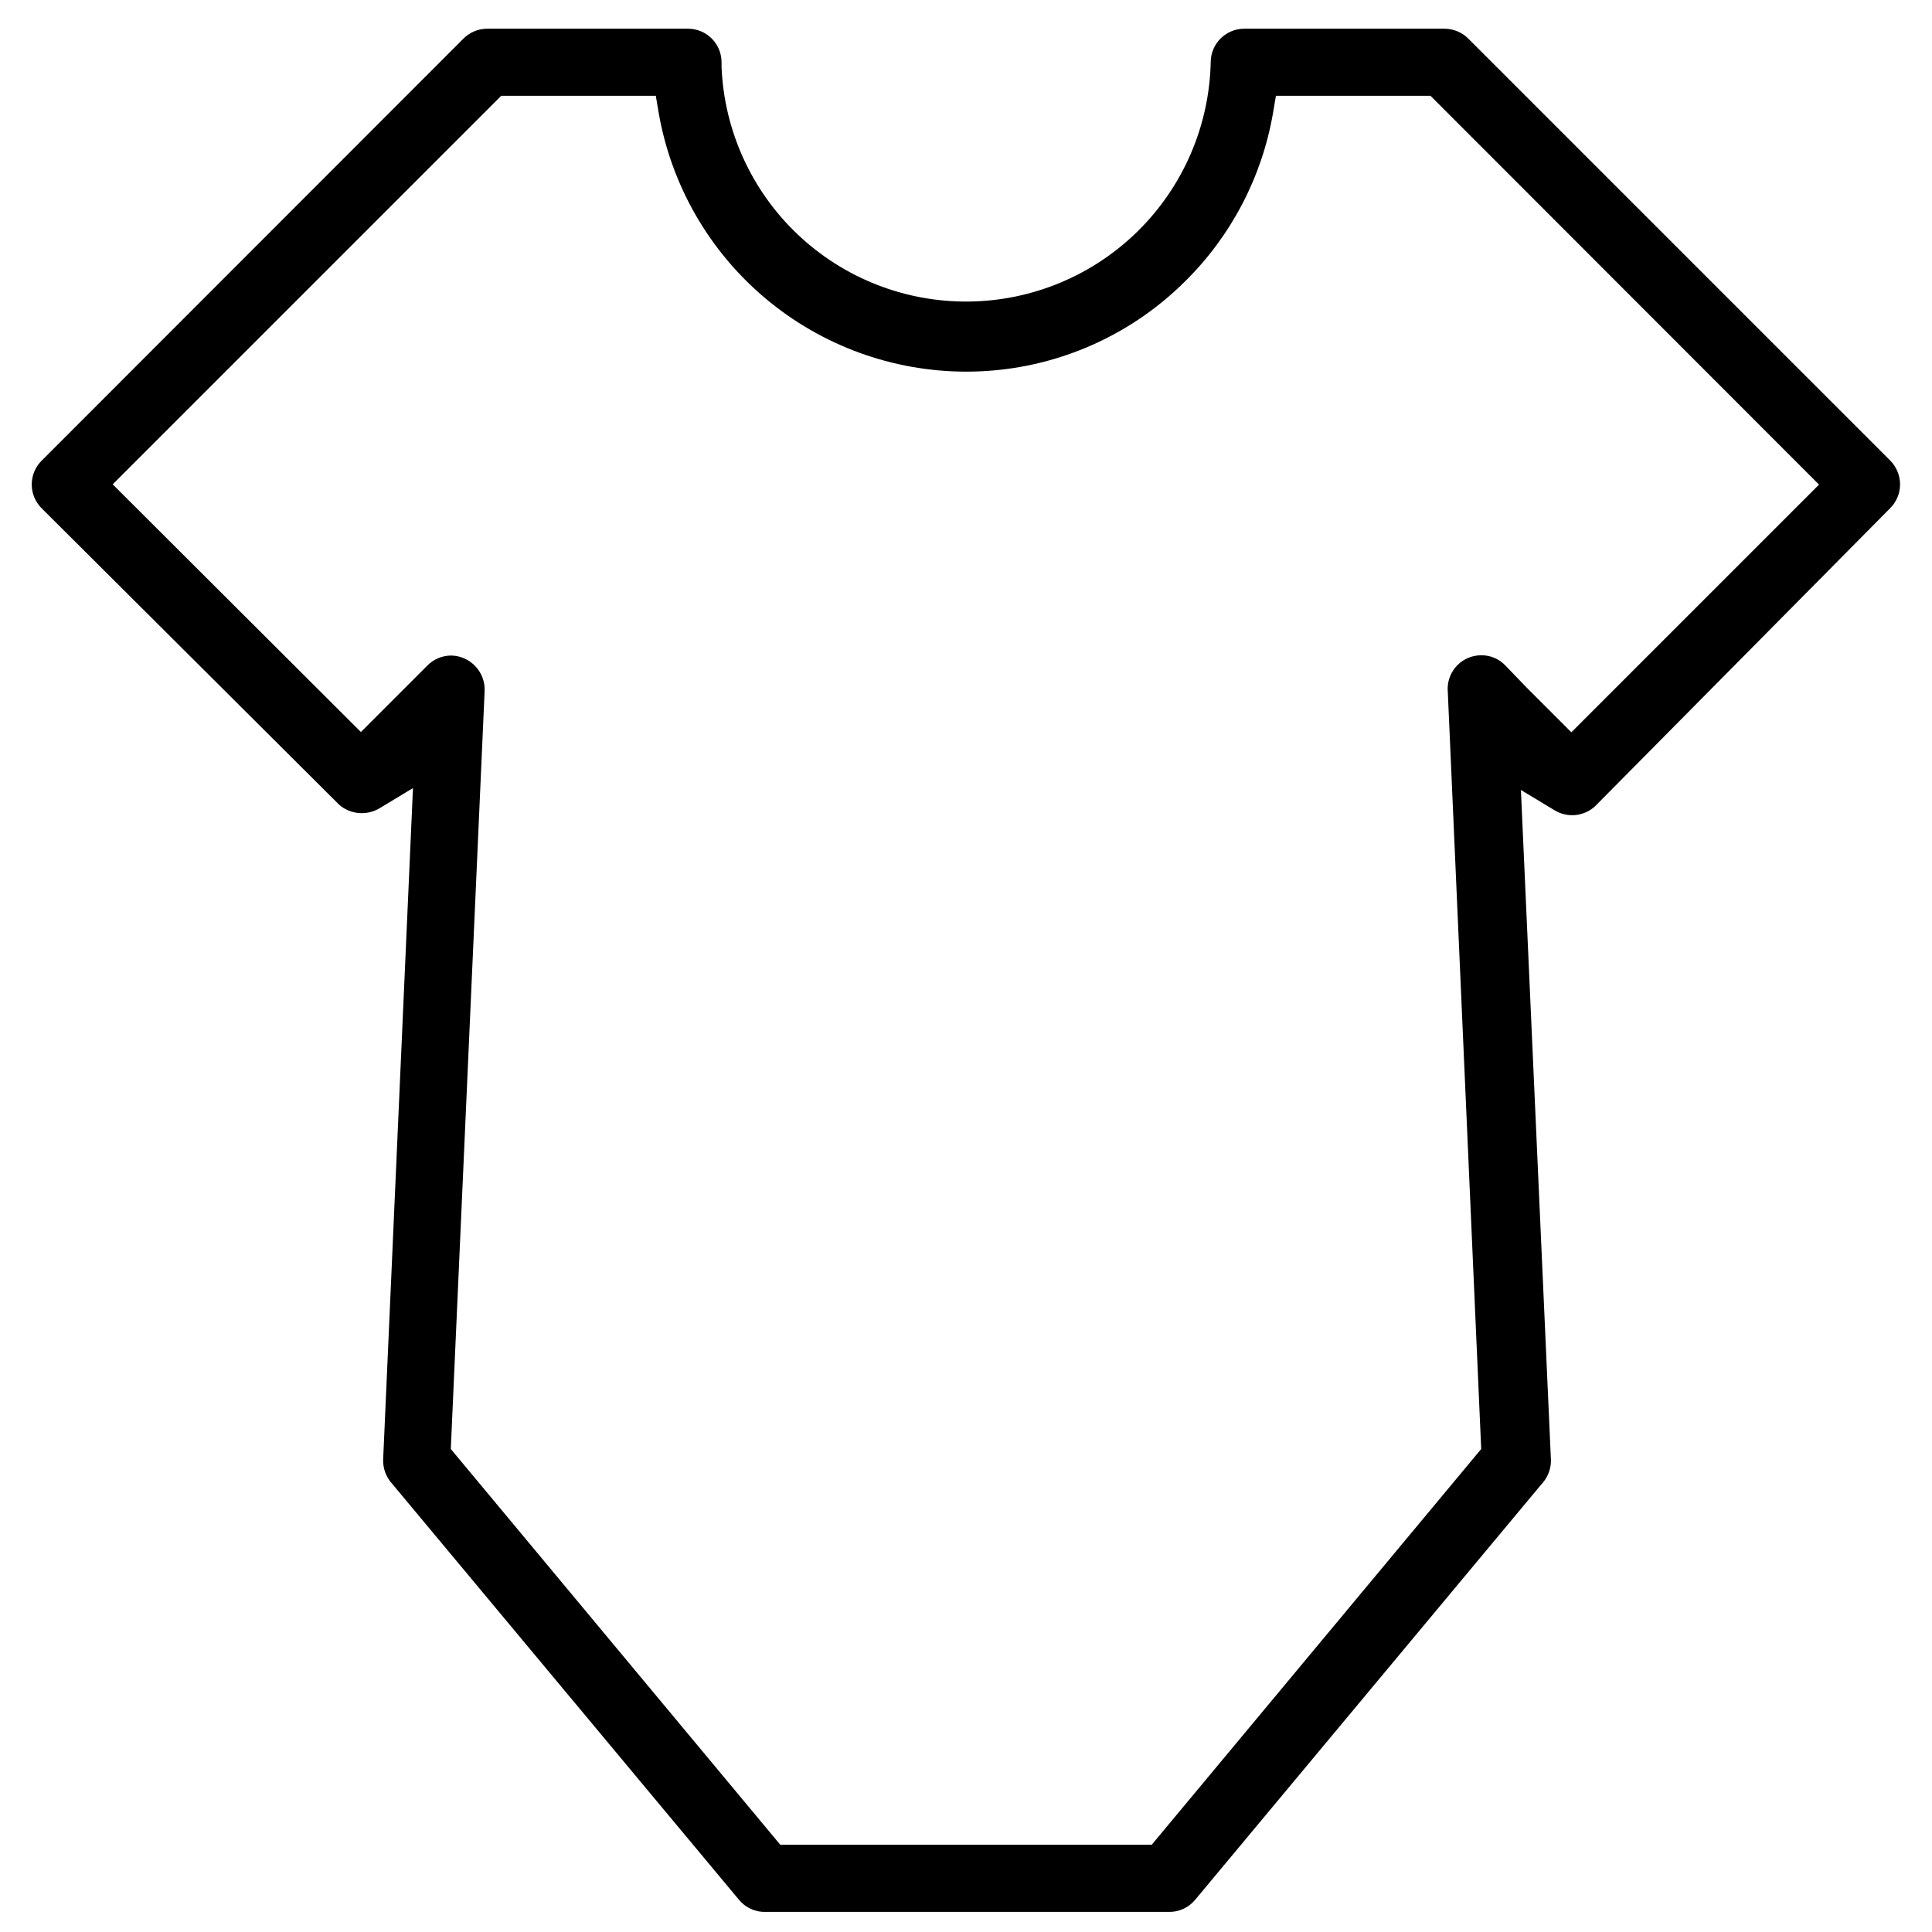 <svg id="Layer_1" data-name="Layer 1" xmlns="http://www.w3.org/2000/svg" xmlns:xlink="http://www.w3.org/1999/xlink" viewBox="0 0 72 72"><defs><style>.cls-1,.cls-13,.cls-14,.cls-2,.cls-25,.cls-26,.cls-3,.cls-4,.cls-5,.cls-6,.cls-8{fill:none;}.cls-1,.cls-13,.cls-14,.cls-2,.cls-25,.cls-26,.cls-5,.cls-6,.cls-8{stroke:#020202;stroke-miterlimit:10;}.cls-1,.cls-6,.cls-8{stroke-width:1.08px;}.cls-1,.cls-2,.cls-3,.cls-5{clip-rule:evenodd;}.cls-13,.cls-14,.cls-2{stroke-width:0.38px;}.cls-25,.cls-26,.cls-5{stroke-width:0.24px;}.cls-14,.cls-26,.cls-6{fill-rule:evenodd;}.cls-7{clip-path:url(#clip-path);}.cls-9{clip-path:url(#clip-path-2);}.cls-10{clip-path:url(#clip-path-4);}.cls-11{clip-path:url(#clip-path-5);}.cls-12{clip-path:url(#clip-path-6);}.cls-15{clip-path:url(#clip-path-7);}.cls-16{clip-path:url(#clip-path-8);}.cls-17{clip-path:url(#clip-path-9);}.cls-18{clip-path:url(#clip-path-10);}.cls-19{clip-path:url(#clip-path-11);}.cls-20{clip-path:url(#clip-path-12);}.cls-21{clip-path:url(#clip-path-13);}.cls-22{clip-path:url(#clip-path-14);}.cls-23{clip-path:url(#clip-path-15);}.cls-24{clip-path:url(#clip-path-16);}.cls-27{clip-path:url(#clip-path-17);}.cls-28{clip-path:url(#clip-path-18);}.cls-29{clip-path:url(#clip-path-19);}.cls-30{clip-path:url(#clip-path-20);}.cls-31{clip-path:url(#clip-path-21);}.cls-32{clip-path:url(#clip-path-22);}.cls-33{clip-path:url(#clip-path-23);}.cls-34{clip-path:url(#clip-path-24);}.cls-35{clip-path:url(#clip-path-25);}.cls-36{clip-path:url(#clip-path-26);}.cls-37{clip-path:url(#clip-path-27);}.cls-38{clip-path:url(#clip-path-28);}.cls-39{clip-path:url(#clip-path-29);}</style><clipPath id="clip-path"><path class="cls-1" d="M-223.09,39.75a0.63,0.63,0,0,0-.89,0,0.64,0.64,0,0,0,0,.89,5.17,5.17,0,0,1,1.83,3.85c0,3.17-3.17,5.74-7.08,5.74-3.64,0-6.73-2.31-7-5.24a0.63,0.63,0,0,0-.63-0.57,0.63,0.63,0,0,0-.63.57c-0.31,2.94-3.41,5.24-7,5.24-3.9,0-7.08-2.58-7.08-5.74a5.17,5.17,0,0,1,1.83-3.85,0.63,0.63,0,0,0,0-.89,0.63,0.63,0,0,0-.89,0,6.42,6.42,0,0,0-2.25,4.79c0,3.87,3.74,7,8.34,7a8.44,8.44,0,0,0,7.68-4.25,8.44,8.44,0,0,0,7.67,4.25c4.6,0,8.34-3.15,8.34-7A6.41,6.41,0,0,0-223.09,39.75Z"/></clipPath><clipPath id="clip-path-2"><path class="cls-1" d="M-236.86,65.68c-17.67,0-32-12.61-32-28.11A25.23,25.23,0,0,1-265.2,24.5a14.89,14.89,0,0,0,14.72,12.74,14.88,14.88,0,0,0,13.63-8.94,14.88,14.88,0,0,0,13.63,8.94A14.9,14.9,0,0,0-208.5,24.5a25.23,25.23,0,0,1,3.69,13.07C-204.82,53.07-219.19,65.68-236.86,65.68Zm-33.47-48.73A12,12,0,0,1-266,8.73a12.07,12.07,0,0,1,16.84,1.32,35.51,35.51,0,0,0-5.54,2.49,6.27,6.27,0,0,0-8.3-.22,6.32,6.32,0,0,0-1.24,8.26,28.78,28.78,0,0,0-3.3,5.18A12,12,0,0,1-270.33,16.95Zm6.12-.25a5.22,5.22,0,0,1,1.85-3.55,5.21,5.21,0,0,1,6.64,0,32.31,32.31,0,0,0-7.85,6.59A5.18,5.18,0,0,1-264.21,16.7Zm47.75,9.61h3.34s0.41,2.83-2.8,4.79C-215.92,31.1-214.08,27.12-216.46,26.31ZM-211,21a0.52,0.52,0,0,0,.15.22l0.06,0c0.27,0.33.53,0.67,0.78,1h-53.78c5.71-7.73,15.63-12.85,26.88-12.85C-226.22,9.46-216.79,14-211,21Zm-7.14-8a5.19,5.19,0,0,1,2.75-1.1,5.17,5.17,0,0,1,3.81,1.19,5.25,5.25,0,0,1,1.28,6.43A32.44,32.44,0,0,0-218.1,13Zm10.24-4.32a12.16,12.16,0,0,1,1.66,16.9,28.91,28.91,0,0,0-3.33-5.17,6.32,6.32,0,0,0-1.32-8.13,6.22,6.22,0,0,0-4.59-1.44,6.25,6.25,0,0,0-3.65,1.6A35.33,35.33,0,0,0-224.65,10,12.07,12.07,0,0,1-207.85,8.73Zm2.74,18.09A13.76,13.76,0,0,0-206.84,7.5a13.66,13.66,0,0,0-19.26,1.73,0.79,0.79,0,0,0-.15.27A37.43,37.43,0,0,0-236.86,8a37.39,37.39,0,0,0-10.79,1.58,0.77,0.77,0,0,0-.16-0.32A13.66,13.66,0,0,0-267.06,7.5a13.65,13.65,0,0,0-4.85,9.3,13.66,13.66,0,0,0,3.13,10,0.77,0.77,0,0,0,.57.28,26.43,26.43,0,0,0-2.17,10.46c0,16.32,15,29.6,33.53,29.6s33.53-13.28,33.53-29.6a26.42,26.42,0,0,0-2.18-10.49A0.72,0.72,0,0,0-205.11,26.82Z"/></clipPath><clipPath id="clip-path-4"><path class="cls-1" d="M-236.86,65.68c-17.67,0-32-12.61-32-28.11A25.23,25.23,0,0,1-265.2,24.5a14.89,14.89,0,0,0,14.72,12.74,14.88,14.88,0,0,0,13.63-8.94,14.88,14.88,0,0,0,13.63,8.94A14.9,14.9,0,0,0-208.5,24.5a25.23,25.23,0,0,1,3.69,13.07C-204.82,53.07-219.19,65.68-236.86,65.68Zm-33.47-48.73A12,12,0,0,1-266,8.73a12.07,12.07,0,0,1,16.84,1.32,35.51,35.51,0,0,0-5.54,2.49,6.27,6.27,0,0,0-8.3-.22,6.32,6.32,0,0,0-1.24,8.26,28.78,28.78,0,0,0-3.3,5.18A12,12,0,0,1-270.33,16.95Zm6.12-.25a5.22,5.22,0,0,1,1.85-3.55,5.21,5.21,0,0,1,6.64,0,32.31,32.31,0,0,0-7.85,6.59A5.18,5.18,0,0,1-264.21,16.7Zm47.75,9.61h3.34s0.41,2.83-2.8,4.79C-215.92,31.1-214.08,27.12-216.46,26.31ZM-211,21a0.52,0.52,0,0,0,.15.22l0.06,0c0.27,0.33.53,0.67,0.78,1h-53.78c5.71-7.73,15.63-12.85,26.88-12.85C-226.22,9.46-216.79,14-211,21Zm-7.14-8a5.19,5.19,0,0,1,2.75-1.1,5.17,5.17,0,0,1,3.81,1.19,5.25,5.25,0,0,1,1.28,6.43A32.44,32.44,0,0,0-218.1,13Zm10.24-4.32a12.16,12.16,0,0,1,1.66,16.9,28.91,28.91,0,0,0-3.33-5.17,6.32,6.32,0,0,0-1.32-8.13,6.22,6.22,0,0,0-4.59-1.44,6.25,6.25,0,0,0-3.65,1.6A35.31,35.31,0,0,0-224.65,10,12.07,12.07,0,0,1-207.85,8.73Zm2.74,18.09A13.76,13.76,0,0,0-206.84,7.5a13.66,13.66,0,0,0-19.26,1.73,0.79,0.79,0,0,0-.15.27A37.43,37.43,0,0,0-236.86,8a37.39,37.39,0,0,0-10.79,1.58,0.77,0.77,0,0,0-.16-0.32A13.66,13.66,0,0,0-267.06,7.5a13.65,13.65,0,0,0-4.85,9.3,13.66,13.66,0,0,0,3.13,10,0.77,0.77,0,0,0,.57.28,26.43,26.43,0,0,0-2.17,10.46c0,16.32,15,29.6,33.53,29.6s33.53-13.28,33.53-29.6a26.42,26.42,0,0,0-2.18-10.49A0.72,0.72,0,0,0-205.11,26.82Z"/></clipPath><clipPath id="clip-path-5"><path class="cls-3" d="M-128.85.91h-34.3V9.34l-13.94,55.74L-146,71.74l31.09-6.66L-128.85,9.34V0.91Zm-2.18,9.8,13.12,52.5-28.09,6-28.09-6L-161,10.71H-131ZM-160.7,8.26V3.36h29.4v4.9h-29.4Z"/></clipPath><clipPath id="clip-path-6"><path class="cls-2" d="M-27.16,28.61l-6.58-3.14a0.86,0.86,0,0,0-.84.08,0.91,0.91,0,0,0-.38.69v39.1H-74.91V26.16a0.81,0.81,0,0,0-.38-0.69,1.06,1.06,0,0,0-.84-0.08l-6.58,3.14-5.51-11.86L-76,6.49-65.19,6a10.51,10.51,0,0,0,10.48,9.64A10.56,10.56,0,0,0-44.23,6l10.48,0.46L-21.5,16.67ZM-20,15.76L-33,5a1.18,1.18,0,0,0-.53-0.23l-11.25-.53h-0.38a0.85,0.85,0,0,0-.84.84A8.88,8.88,0,0,1-54.86,14a8.82,8.82,0,0,1-8.8-8.88,0.85,0.85,0,0,0-.84-0.84,0.47,0.47,0,0,0-.31.08,1.68,1.68,0,0,0-.31-0.08l-11.25.53A0.81,0.81,0,0,0-76.9,5L-89.83,15.76a0.84,0.84,0,0,0-.23,1l6.12,13.32a0.68,0.68,0,0,0,.46.46,0.84,0.84,0,0,0,.61,0l6.2-3V66.11a0.85,0.85,0,0,0,.84.84H-34.2a0.85,0.85,0,0,0,.84-0.84V27.54l6.2,3a0.84,0.84,0,0,0,.61,0,0.68,0.68,0,0,0,.46-0.46L-20,16.75A0.65,0.65,0,0,0-20,15.76Z"/></clipPath><clipPath id="clip-path-7"><path class="cls-3" d="M58.56,27.29L56.87,25.6v0l-0.77-.8a1.22,1.22,0,0,0-.9-0.38,1.25,1.25,0,0,0-1.25,1.25L55.2,54,42.92,68.75H29.08L16.8,54l1.26-28.23a1.27,1.27,0,0,0-1.24-1.34,1.25,1.25,0,0,0-.9.38l-2.47,2.47L4.2,18.05,18.68,3.57h5.76l0.11,0.65A11.64,11.64,0,0,0,36,13.85a11.55,11.55,0,0,0,8.17-3.37,11.57,11.57,0,0,0,3.27-6.26l0.11-.65h5.76L67.79,18.06Zm12.25-9.24a1.27,1.27,0,0,0-.36-0.88L54.74,1.46a1.26,1.26,0,0,0-.91-0.39H46.37a1.25,1.25,0,0,0-1.25,1.24,9.12,9.12,0,0,1-18.23.19V2.31a1.25,1.25,0,0,0-1.25-1.24H18.16a1.25,1.25,0,0,0-.9.38L1.54,17.18a1.25,1.25,0,0,0,0,1.75L12.65,30a1.29,1.29,0,0,0,1.48.13l1.26-.76-1.11,25a1.27,1.27,0,0,0,.33.92L27.54,70.8a1.23,1.23,0,0,0,1,.45h15a1.24,1.24,0,0,0,1-.45l12.9-15.48a1.29,1.29,0,0,0,.36-0.88l-1.12-25,1.26,0.76a1.26,1.26,0,0,0,1.5-.15L70.44,18.94A1.25,1.25,0,0,0,70.81,18.05Z"/></clipPath><clipPath id="clip-path-8"><rect class="cls-4" x="-703.86" y="-437.53" width="1578.96" height="972.6"/></clipPath><clipPath id="clip-path-9"><path class="cls-3" d="M-25.57,159.61H-83.41V110.25h57.84v49.36ZM-54,94.45l10.68,13H-65.49Zm14.37,13L-52.87,91.35l-2.18,0-14.24,16.1H-84.84l-1.43,1.42V161l1.43,1.42h60.7l1.43-1.42v-52.2l-1.43-1.42H-39.65Z"/></clipPath><clipPath id="clip-path-10"><path class="cls-3" d="M-75.32,118.28h41.65v33.3H-75.32v-33.3Zm-2.86-1.42V153l1.43,1.42h44.51L-30.8,153V116.86l-1.43-1.42H-76.74Z"/></clipPath><clipPath id="clip-path-11"><path class="cls-3" d="M-210.43,133c-1.53,1.84-4,2.66-8.11,2.66-5.09,0-8.49-1.53-10.11-4.53-2.37-4.4-3.09-8.2-1.91-10.15s6.74-2.77,11.46-2.77c4.47,0,9.67.8,10.79,3S-209,131.17-210.43,133Zm-35.92-1.87c-1.62,3-5,4.53-10.11,4.53-4.08,0-6.58-.82-8.11-2.66s-3.28-9.39-2.1-11.74,6.31-3.05,10.79-3.05c4.71,0,10.31.87,11.45,2.77S-244,126.68-246.35,131.09Zm43.52-13.83c-0.23-.09-5.9-2.37-16.08-2.37a40.23,40.23,0,0,0-11.4,1.47,26,26,0,0,1-7.2,1.05,26,26,0,0,1-7.2-1.05,40.23,40.23,0,0,0-11.4-1.47c-10.18,0-15.84,2.28-16.08,2.37a0.82,0.82,0,0,0-.53.68l-0.3,3.9a0.82,0.82,0,0,0,.58.8,2.35,2.35,0,0,1,.9.52c0.05,0.14.15,0.57,0.29,1.19a55,55,0,0,0,2.37,8.15c1.21,2.85,2.5,4.07,5.5,5.23a21.87,21.87,0,0,0,7.23,1.12,19.9,19.9,0,0,0,7-1.16c5.17-2,6.41-5,8-8.83,0.23-.56.43-1.08,0.6-1.54,1.1-2.81,1.3-3.17,3-3.17s1.94,0.36,3,3.17c0.18,0.46.38,1,.61,1.53,1.57,3.83,2.8,6.84,8,8.84a19.94,19.94,0,0,0,7,1.16,21.93,21.93,0,0,0,7.23-1.12,8.26,8.26,0,0,0,5.5-5.23,55.27,55.27,0,0,0,2.36-8.12c0.15-.63.25-1.07,0.29-1.2a2.35,2.35,0,0,1,.91-0.54,0.82,0.82,0,0,0,.58-0.8l-0.3-3.9A0.83,0.83,0,0,0-202.83,117.26Z"/></clipPath><clipPath id="clip-path-12"><path class="cls-3" d="M-179.46,139.49V135.8h67.16v3.68h-67.16Zm0-6a24.5,24.5,0,0,1,1.11-9.25c2.07,1.46,6.18,4.87,6.82,9.25h-7.93Zm2.31-12.39c1.33,1.2,3.94,2.69,8.89,3.24a33.68,33.68,0,0,0,3.73.21c7.56,0,11.45-2.79,12.66-3.87h0l1.64-1.38L-146,121l-0.1.13a1.14,1.14,0,0,0,.19,1.6,1.14,1.14,0,0,0,.7.24,1.15,1.15,0,0,0,.9-0.44l0.52-.66,2.62,1-0.39.49a1.14,1.14,0,0,0,.19,1.61,1.14,1.14,0,0,0,.71.25,1.14,1.14,0,0,0,.9-0.43l0.82-1,2,0.8-0.14.21a1.14,1.14,0,0,0,.3,1.59,1.13,1.13,0,0,0,.64.2,1.15,1.15,0,0,0,.94-0.5l0.44-.64,4,1.58a0.43,0.43,0,0,1-.07.11c-0.2.25-1.53,1.46-8.36,0.33-8.11-1.34-13.28.59-16.2,6.07h-13.94c-0.66-5.85-6.16-10-8.31-11.48C-177.43,121.71-177.29,121.4-177.17,121.13Zm26.41-5.87,6.4,3.7-0.13.17L-150,117a1.15,1.15,0,0,0-1.15.19l-0.19.16A2.67,2.67,0,0,1-150.76,115.26Zm38.45,18.26h-40.36c1.85-2.77,5.27-5.13,13.18-3.81,5.74,1,9.18.57,10.54-1.18a2.74,2.74,0,0,0,.57-1.53l10.31,2C-113.29,130.42-112.44,132.58-112.31,133.52Zm-5.15-6.73-0.11,0-13.11-2.52-2.29-1.32,0.29-.43a1.14,1.14,0,0,0-.3-1.59,1.14,1.14,0,0,0-1.58.3l-0.39.57-1.62-.94,0.44-.56a1.14,1.14,0,0,0-.19-1.61,1.14,1.14,0,0,0-1.6.19l-0.65.82-2.37-1.37,0.27-.35a1.14,1.14,0,0,0-.19-1.6,1.14,1.14,0,0,0-1.6.19l-0.47.6-7.15-4.13a1.13,1.13,0,0,0-.71-0.14,3.07,3.07,0,0,0-2,1.29c-0.82,1.13-1.07,2.8-.73,5-1.06.89-4.43,3.18-11,3.18a32.14,32.14,0,0,1-3.48-.2c-6.92-.77-8.32-3.49-8.32-3.49a1.13,1.13,0,0,0-1-.69,1.14,1.14,0,0,0-1.06.55,27.64,27.64,0,0,0-3.37,15.4v6.76a1.14,1.14,0,0,0,1.14,1.14h69.44a1.14,1.14,0,0,0,1.14-1.14v-6.36C-109.93,133.42-109.85,129.05-117.46,126.79Z"/></clipPath><clipPath id="clip-path-13"><path class="cls-3" d="M47.24,131.49h-34V110.3h34v21.2h0Zm1.93-23.12H11.28v25H49.17v-25Z"/></clipPath><clipPath id="clip-path-14"><path class="cls-3" d="M8.07,106.92a1.77,1.77,0,0,1,1.76-1.76H50.62a1.77,1.77,0,0,1,1.76,1.76v27.94a1.77,1.77,0,0,1-1.76,1.76H9.19a1.12,1.12,0,0,1-1.12-1.12V106.92Zm1.12,31.63H50.62a3.69,3.69,0,0,0,3.69-3.69V106.92a3.69,3.69,0,0,0-3.69-3.69H9.83a3.69,3.69,0,0,0-3.69,3.69v28.58A3,3,0,0,0,9.19,138.56Z"/></clipPath><clipPath id="clip-path-15"><path class="cls-3" d="M58,148.39a1.3,1.3,0,0,1-1.23.82H3.65a1.33,1.33,0,0,1-.95-2.28l4.7-4.7a1.33,1.33,0,0,1,.94-0.39H52.09a1.34,1.34,0,0,1,.95.39l4.7,4.7A1.29,1.29,0,0,1,58,148.39Zm1.07-2.82-4.7-4.7a3.23,3.23,0,0,0-2.31-1H8.35a3.27,3.27,0,0,0-2.31,1l-4.7,4.7a3.26,3.26,0,0,0,2.31,5.57H56.8A3.26,3.26,0,0,0,59.1,145.58Z"/></clipPath><clipPath id="clip-path-16"><path class="cls-5" d="M70,126.48H58.88v-1.23a0.62,0.62,0,0,1,.62-0.62h9.87a0.62,0.62,0,0,1,.62.62v1.23Zm0,16.65H58.88V127.71H70v15.42Zm0,2.47a0.62,0.62,0,0,1-.62.62H59.5a0.62,0.62,0,0,1-.62-0.62v-1.23H70v1.23ZM69.37,123.4H59.5a1.85,1.85,0,0,0-1.85,1.85V145.6a1.85,1.85,0,0,0,1.85,1.85h9.87a1.85,1.85,0,0,0,1.85-1.85V125.25A1.85,1.85,0,0,0,69.37,123.4Z"/></clipPath><clipPath id="clip-path-17"><path class="cls-3" d="M-216.2,250.52h-42.5V203.93h7.6v3.21a1.57,1.57,0,0,0,1.57,1.57,1.57,1.57,0,0,0,1.57-1.57v-3.21h21v3.21a1.57,1.57,0,0,0,1.57,1.57,1.57,1.57,0,0,0,1.57-1.57v-3.21h7.61v46.59ZM-248,196.72a10.51,10.51,0,0,1,10.51-10.51,10.51,10.51,0,0,1,10.51,10.51v4.08h-21v-4.08Zm33.33,4.08h-9.17v-4.08a13.66,13.66,0,0,0-13.65-13.65,13.66,13.66,0,0,0-13.65,13.65v4.08h-9.17a1.57,1.57,0,0,0-1.57,1.57v49.72a1.57,1.57,0,0,0,1.57,1.57h45.64a1.57,1.57,0,0,0,1.57-1.57V202.36A1.57,1.57,0,0,0-214.63,200.8Z"/></clipPath><clipPath id="clip-path-18"><path class="cls-3" d="M-161.79,218.45l2.59,31a1.48,1.48,0,0,0,1.47,1.35h24a1.48,1.48,0,0,0,1.46-1.35l2.59-31h-32.11Zm28.06,35.3h-24a4.43,4.43,0,0,1-4.39-4l-2.72-32.6a1.46,1.46,0,0,1,.38-1.12,1.46,1.46,0,0,1,1.08-.48h35.3A1.46,1.46,0,0,1-127,216a1.46,1.46,0,0,1,.38,1.12l-2.72,32.6A4.43,4.43,0,0,1-133.74,253.75Z"/></clipPath><clipPath id="clip-path-19"><path class="cls-3" d="M-136.91,247.87h-23.53a1.47,1.47,0,0,1-1.47-1.47,1.47,1.47,0,0,1,1.47-1.47h23.53a1.47,1.47,0,0,1,1.47,1.47A1.47,1.47,0,0,1-136.91,247.87Z"/></clipPath><clipPath id="clip-path-20"><path class="cls-3" d="M-160.45,218.45a1.47,1.47,0,0,1-1.46-1.31l-1.47-13.24a1.48,1.48,0,0,1,.05-0.57l2.94-10.3a1.47,1.47,0,0,1,1.28-1.06,1.42,1.42,0,0,1,1.45.81l4.6,9.26a1.53,1.53,0,0,1,.15.52l1.29,14.28a1.47,1.47,0,0,1-1.33,1.6,1.48,1.48,0,0,1-1.6-1.33l-1.27-14-2.78-5.61-1.82,6.37,1.44,13a1.48,1.48,0,0,1-1.3,1.62h-0.17Z"/></clipPath><clipPath id="clip-path-21"><path class="cls-3" d="M-142.8,218.45a1.47,1.47,0,0,1-1.47-1.47V187.56a1.47,1.47,0,0,0-1.47-1.47,1.47,1.47,0,0,0-1.47,1.47V217a1.47,1.47,0,0,1-1.47,1.47,1.47,1.47,0,0,1-1.47-1.47V187.56a4.42,4.42,0,0,1,4.41-4.41,4.42,4.42,0,0,1,4.41,4.41V217A1.47,1.47,0,0,1-142.8,218.45Z"/></clipPath><clipPath id="clip-path-22"><path class="cls-3" d="M-142.8,194.92h-5.88a1.47,1.47,0,0,1-1.47-1.47,1.47,1.47,0,0,1,1.47-1.47h5.88a1.47,1.47,0,0,1,1.47,1.47A1.47,1.47,0,0,1-142.8,194.92Z"/></clipPath><clipPath id="clip-path-23"><path class="cls-3" d="M-131,218.45A1.47,1.47,0,0,1-132.5,217V192h-2.94v25a1.47,1.47,0,0,1-1.47,1.47,1.47,1.47,0,0,1-1.47-1.47V190.5a1.47,1.47,0,0,1,1.47-1.47H-131a1.47,1.47,0,0,1,1.47,1.47V217A1.47,1.47,0,0,1-131,218.45Z"/></clipPath><clipPath id="clip-path-24"><path class="cls-3" d="M-131,203.74h-5.88a1.47,1.47,0,0,1-1.47-1.47,1.47,1.47,0,0,1,1.47-1.47H-131a1.47,1.47,0,0,1,1.47,1.47A1.47,1.47,0,0,1-131,203.74Z"/></clipPath><clipPath id="clip-path-25"><path class="cls-3" d="M-134,192a1.47,1.47,0,0,1-1.47-1.47v-5.88a1.47,1.47,0,0,1,1.47-1.47,1.47,1.47,0,0,1,1.47,1.47v5.88A1.47,1.47,0,0,1-134,192Z"/></clipPath><clipPath id="clip-path-26"><path class="cls-3" d="M-159,194.92a1.47,1.47,0,0,1-1.46-1.31l-0.33-2.94a1.48,1.48,0,0,1,1.3-1.62,1.47,1.47,0,0,1,1.63,1.3l0.33,2.94a1.47,1.47,0,0,1-1.3,1.62H-159Z"/></clipPath><clipPath id="clip-path-27"><path class="cls-3" d="M-42.31,221.48v-3.78a1.52,1.52,0,0,0-1.51-1.51,1.52,1.52,0,0,0-1.51,1.51v3.78a9.61,9.61,0,0,1-9.82,9.82A9.61,9.61,0,0,1-65,221.48v-3.78a1.52,1.52,0,0,0-1.51-1.51A1.52,1.52,0,0,0-68,217.71v3.78a12.55,12.55,0,0,0,12.84,12.84A12.55,12.55,0,0,0-42.31,221.48Zm-34,27.94V211.66H-34v37.76H-76.3Zm25.68-44.56a3.74,3.74,0,0,1,3.78-3.78,3.74,3.74,0,0,1,3.78,3.78,3.74,3.74,0,0,1-3.78,3.78A3.74,3.74,0,0,1-50.62,204.87ZM-34,208.64h-7.17A6.54,6.54,0,0,0-40,204.87a6.77,6.77,0,0,0-6.8-6.8,6.77,6.77,0,0,0-6.8,6.8,7.15,7.15,0,0,0,1.13,3.78H-64.36l23.11-23.11a1.46,1.46,0,0,0,0-2.12,1.46,1.46,0,0,0-2.12,0l-25.23,25.23h-7.7a3,3,0,0,0-3,3v37.76a3,3,0,0,0,3,3H-34a3,3,0,0,0,3-3V211.66A3,3,0,0,0-34,208.64ZM-63.46,186a3.74,3.74,0,0,0-3.78,3.78,3.74,3.74,0,0,0,3.78,3.78,3.74,3.74,0,0,0,3.78-3.78A3.74,3.74,0,0,0-63.46,186Zm0,10.57a6.77,6.77,0,0,1-6.8-6.8,6.77,6.77,0,0,1,6.8-6.8,6.77,6.77,0,0,1,6.8,6.8A6.77,6.77,0,0,1-63.46,196.56Z"/></clipPath><clipPath id="clip-path-28"><path class="cls-3" d="M69.3,221.13a18.09,18.09,0,0,1-2.38,9.51,1.08,1.08,0,0,0-.11.89,1.13,1.13,0,0,0,.58.68,3.26,3.26,0,0,1-1.31,6.22,3.2,3.2,0,0,1-3-2.07,1.09,1.09,0,0,0-.64-0.63,1.14,1.14,0,0,0-.9.07,21.6,21.6,0,0,1-9.37,2.62H19.81A17.67,17.67,0,0,1,10.39,236a1.07,1.07,0,0,0-1.54.48,3.23,3.23,0,1,1-4.11-4.36,1.1,1.1,0,0,0,.62-0.64,1.07,1.07,0,0,0-.08-0.89,22.34,22.34,0,0,1-2.59-9.47v-6.66A18.2,18.2,0,0,1,5.07,205a1.09,1.09,0,0,0,.11-0.89,1.07,1.07,0,0,0-.58-0.67,3.26,3.26,0,0,1,1.32-6.22,3.2,3.2,0,0,1,3,2.07,1.07,1.07,0,0,0,1.53.55,21.72,21.72,0,0,1,9.38-2.62H52.18a17.65,17.65,0,0,1,9.41,2.41,1.08,1.08,0,0,0,.88.11,1.09,1.09,0,0,0,.66-0.59,3.23,3.23,0,1,1,4.12,4.36,1.09,1.09,0,0,0-.62.64,1.11,1.11,0,0,0,.07.89,22.19,22.19,0,0,1,2.59,9.47v6.66h0Zm2.15-6.66a24.23,24.23,0,0,0-2.35-9.55,5.4,5.4,0,1,0-7.31-7.73,20.28,20.28,0,0,0-9.6-2.19H19.81a23.64,23.64,0,0,0-9.45,2.38A5.31,5.31,0,0,0,5.92,195a5.43,5.43,0,0,0-3.21,9.77,20.85,20.85,0,0,0-2.16,9.7v6.66a24.22,24.22,0,0,0,2.36,9.55,5.4,5.4,0,1,0,7.32,7.73,20.23,20.23,0,0,0,9.6,2.19H52.2a23.67,23.67,0,0,0,9.45-2.38,5.31,5.31,0,0,0,4.44,2.39,5.43,5.43,0,0,0,3.21-9.77,20.84,20.84,0,0,0,2.16-9.7v-6.66Z"/></clipPath><clipPath id="clip-path-29"><path class="cls-3" d="M7.44,225.4H8.69a5.77,5.77,0,0,1-.62,2.07A5.82,5.82,0,0,1,7.44,225.4Zm1.24-15.2H7.45a5.63,5.63,0,0,1,.62-2.06A5.83,5.83,0,0,1,8.69,210.2ZM7.05,221.06h2C9,221.88,9,222.6,9,223.23H7.18C7.13,222.6,7.08,221.88,7.05,221.06Zm2-6.51h-2c0-.82.08-1.54,0.13-2.17H9C9,213,9,213.73,9.08,214.55ZM7,217.81c0-.38,0-0.74,0-1.09H9.14c0,0.35,0,.71,0,1.09s0,0.73,0,1.09H7C7,218.54,7,218.19,7,217.81Zm1.07-11.94c-2.32,0-3.23,3.35-3.23,11.94s0.9,11.94,3.23,11.94,3.22-3.35,3.22-11.94S10.39,205.86,8.07,205.86Z"/></clipPath></defs><title>icon</title><g class="cls-7"><rect class="cls-8" x="-411.85" y="-318.79" width="1944.89" height="1198"/></g><path class="cls-6" d="M-223.09,39.75a0.63,0.63,0,0,0-.89,0,0.64,0.64,0,0,0,0,.89,5.17,5.17,0,0,1,1.83,3.85c0,3.17-3.17,5.74-7.08,5.74-3.64,0-6.73-2.31-7-5.24a0.63,0.63,0,0,0-.63-0.57,0.63,0.63,0,0,0-.63.57c-0.31,2.94-3.41,5.24-7,5.24-3.9,0-7.08-2.58-7.08-5.74a5.17,5.17,0,0,1,1.83-3.85,0.63,0.63,0,0,0,0-.89,0.63,0.63,0,0,0-.89,0,6.42,6.42,0,0,0-2.25,4.79c0,3.87,3.74,7,8.34,7a8.44,8.44,0,0,0,7.68-4.25,8.44,8.44,0,0,0,7.67,4.25c4.6,0,8.34-3.15,8.34-7A6.41,6.41,0,0,0-223.09,39.75Z"/><g class="cls-9"><rect class="cls-8" x="-411.85" y="-318.79" width="1944.89" height="1198"/></g><path class="cls-6" d="M-236.86,65.68c-17.67,0-32-12.61-32-28.11A25.23,25.23,0,0,1-265.2,24.5a14.89,14.89,0,0,0,14.72,12.74,14.88,14.88,0,0,0,13.63-8.94,14.88,14.88,0,0,0,13.63,8.94A14.9,14.9,0,0,0-208.5,24.5a25.23,25.23,0,0,1,3.69,13.07C-204.82,53.07-219.19,65.68-236.86,65.68Zm-33.47-48.73A12,12,0,0,1-266,8.73a12.07,12.07,0,0,1,16.84,1.32,35.51,35.51,0,0,0-5.54,2.49,6.27,6.27,0,0,0-8.3-.22,6.32,6.32,0,0,0-1.24,8.26,28.78,28.78,0,0,0-3.3,5.18A12,12,0,0,1-270.33,16.95Zm6.12-.25a5.22,5.22,0,0,1,1.85-3.55,5.21,5.21,0,0,1,6.64,0,32.31,32.31,0,0,0-7.85,6.59A5.18,5.18,0,0,1-264.21,16.7Zm47.75,9.61h3.34s0.41,2.83-2.8,4.79C-215.92,31.1-214.08,27.12-216.46,26.31ZM-211,21a0.52,0.52,0,0,0,.15.22l0.06,0c0.27,0.33.53,0.67,0.78,1h-53.78c5.71-7.73,15.63-12.85,26.88-12.85C-226.22,9.46-216.79,14-211,21Zm-7.14-8a5.19,5.19,0,0,1,2.75-1.1,5.17,5.17,0,0,1,3.81,1.19,5.25,5.25,0,0,1,1.28,6.43A32.44,32.44,0,0,0-218.1,13Zm10.24-4.32a12.16,12.16,0,0,1,1.66,16.9,28.91,28.91,0,0,0-3.33-5.17,6.32,6.32,0,0,0-1.32-8.13,6.22,6.22,0,0,0-4.59-1.44,6.25,6.25,0,0,0-3.65,1.6A35.33,35.33,0,0,0-224.65,10,12.07,12.07,0,0,1-207.85,8.73Zm2.74,18.09A13.76,13.76,0,0,0-206.84,7.5a13.66,13.66,0,0,0-19.26,1.73,0.79,0.79,0,0,0-.15.27A37.43,37.43,0,0,0-236.86,8a37.39,37.39,0,0,0-10.79,1.58,0.77,0.77,0,0,0-.16-0.32A13.66,13.66,0,0,0-267.06,7.5a13.65,13.65,0,0,0-4.85,9.3,13.66,13.66,0,0,0,3.13,10,0.77,0.77,0,0,0,.57.28,26.43,26.43,0,0,0-2.17,10.46c0,16.32,15,29.6,33.53,29.6s33.53-13.28,33.53-29.6a26.42,26.42,0,0,0-2.18-10.49A0.72,0.72,0,0,0-205.11,26.82Z"/><g class="cls-7"><rect class="cls-8" x="-411.85" y="-318.79" width="1944.89" height="1198"/></g><path class="cls-6" d="M-223.09,39.75a0.63,0.63,0,0,0-.89,0,0.64,0.64,0,0,0,0,.89,5.17,5.17,0,0,1,1.83,3.85c0,3.17-3.17,5.74-7.08,5.74-3.64,0-6.73-2.31-7-5.24a0.63,0.63,0,0,0-.63-0.57,0.63,0.63,0,0,0-.63.57c-0.31,2.94-3.41,5.24-7,5.24-3.9,0-7.08-2.58-7.08-5.74a5.17,5.17,0,0,1,1.83-3.85,0.63,0.63,0,0,0,0-.89,0.63,0.63,0,0,0-.89,0,6.42,6.42,0,0,0-2.25,4.79c0,3.87,3.74,7,8.34,7a8.44,8.44,0,0,0,7.68-4.25,8.44,8.44,0,0,0,7.67,4.25c4.6,0,8.34-3.15,8.34-7A6.41,6.41,0,0,0-223.09,39.75Z"/><g class="cls-10"><rect class="cls-8" x="-411.85" y="-318.79" width="1944.89" height="1198"/></g><path class="cls-6" d="M-236.86,65.68c-17.67,0-32-12.61-32-28.11A25.23,25.23,0,0,1-265.2,24.5a14.89,14.89,0,0,0,14.72,12.74,14.88,14.88,0,0,0,13.63-8.94,14.88,14.88,0,0,0,13.63,8.94A14.9,14.9,0,0,0-208.5,24.5a25.23,25.23,0,0,1,3.69,13.07C-204.82,53.07-219.19,65.68-236.86,65.68Zm-33.47-48.73A12,12,0,0,1-266,8.73a12.07,12.07,0,0,1,16.84,1.32,35.51,35.51,0,0,0-5.54,2.49,6.27,6.27,0,0,0-8.3-.22,6.32,6.32,0,0,0-1.24,8.26,28.78,28.78,0,0,0-3.3,5.18A12,12,0,0,1-270.33,16.95Zm6.12-.25a5.22,5.22,0,0,1,1.85-3.55,5.21,5.21,0,0,1,6.64,0,32.31,32.31,0,0,0-7.85,6.59A5.18,5.18,0,0,1-264.21,16.7Zm47.75,9.61h3.34s0.41,2.83-2.8,4.79C-215.92,31.1-214.08,27.12-216.46,26.31ZM-211,21a0.52,0.52,0,0,0,.15.22l0.06,0c0.27,0.33.53,0.67,0.78,1h-53.78c5.71-7.73,15.63-12.85,26.88-12.85C-226.22,9.46-216.79,14-211,21Zm-7.14-8a5.19,5.19,0,0,1,2.75-1.1,5.17,5.17,0,0,1,3.81,1.19,5.25,5.25,0,0,1,1.28,6.43A32.44,32.44,0,0,0-218.1,13Zm10.24-4.32a12.16,12.16,0,0,1,1.66,16.9,28.91,28.91,0,0,0-3.33-5.17,6.32,6.32,0,0,0-1.32-8.13,6.22,6.22,0,0,0-4.59-1.44,6.25,6.25,0,0,0-3.65,1.6A35.31,35.31,0,0,0-224.65,10,12.07,12.07,0,0,1-207.85,8.73Zm2.74,18.09A13.76,13.76,0,0,0-206.84,7.5a13.66,13.66,0,0,0-19.26,1.73,0.79,0.79,0,0,0-.15.27A37.43,37.43,0,0,0-236.86,8a37.39,37.39,0,0,0-10.79,1.58,0.77,0.77,0,0,0-.16-0.32A13.66,13.66,0,0,0-267.06,7.5a13.65,13.65,0,0,0-4.85,9.3,13.66,13.66,0,0,0,3.13,10,0.77,0.77,0,0,0,.57.28,26.43,26.43,0,0,0-2.17,10.46c0,16.32,15,29.6,33.53,29.6s33.53-13.28,33.53-29.6a26.42,26.42,0,0,0-2.18-10.49A0.72,0.72,0,0,0-205.11,26.82Z"/><g class="cls-12"><rect class="cls-13" x="-435.28" y="-375.65" width="1369.18" height="843.38"/></g><path class="cls-14" d="M-27.16,28.61l-6.58-3.14a0.86,0.86,0,0,0-.84.08,0.91,0.91,0,0,0-.38.69v39.1H-74.91V26.16a0.81,0.81,0,0,0-.38-0.69,1.06,1.06,0,0,0-.84-0.08l-6.58,3.14-5.51-11.86L-76,6.49-65.19,6a10.51,10.51,0,0,0,10.48,9.64A10.56,10.56,0,0,0-44.23,6l10.48,0.46L-21.5,16.67ZM-20,15.76L-33,5a1.18,1.18,0,0,0-.53-0.23l-11.25-.53h-0.38a0.85,0.85,0,0,0-.84.84A8.88,8.88,0,0,1-54.86,14a8.82,8.82,0,0,1-8.8-8.88,0.85,0.85,0,0,0-.84-0.84,0.47,0.47,0,0,0-.31.08,1.68,1.68,0,0,0-.31-0.08l-11.25.53A0.81,0.81,0,0,0-76.9,5L-89.83,15.76a0.84,0.84,0,0,0-.23,1l6.12,13.32a0.68,0.68,0,0,0,.46.46,0.84,0.84,0,0,0,.61,0l6.2-3V66.11a0.85,0.85,0,0,0,.84.84H-34.2a0.85,0.85,0,0,0,.84-0.84V27.54l6.2,3a0.84,0.84,0,0,0,.61,0,0.68,0.68,0,0,0,.46-0.46L-20,16.75A0.65,0.65,0,0,0-20,15.76Z"/><g class="cls-15"><g class="cls-16"><rect x="-4.29" y="-4.41" width="80.59" height="81.14"/></g></g><g class="cls-24"><rect class="cls-25" x="-290.35" y="-374.55" width="1154.67" height="711.24"/></g><path class="cls-26" d="M70,126.48H58.88v-1.23a0.62,0.62,0,0,1,.62-0.62h9.87a0.62,0.62,0,0,1,.62.62v1.23Zm0,16.65H58.88V127.71H70v15.42Zm0,2.47a0.62,0.62,0,0,1-.62.62H59.5a0.62,0.62,0,0,1-.62-0.62v-1.23H70v1.23ZM69.37,123.4H59.5a1.85,1.85,0,0,0-1.85,1.85V145.6a1.85,1.85,0,0,0,1.85,1.85h9.87a1.85,1.85,0,0,0,1.85-1.85V125.25A1.85,1.85,0,0,0,69.37,123.4Z"/></svg>